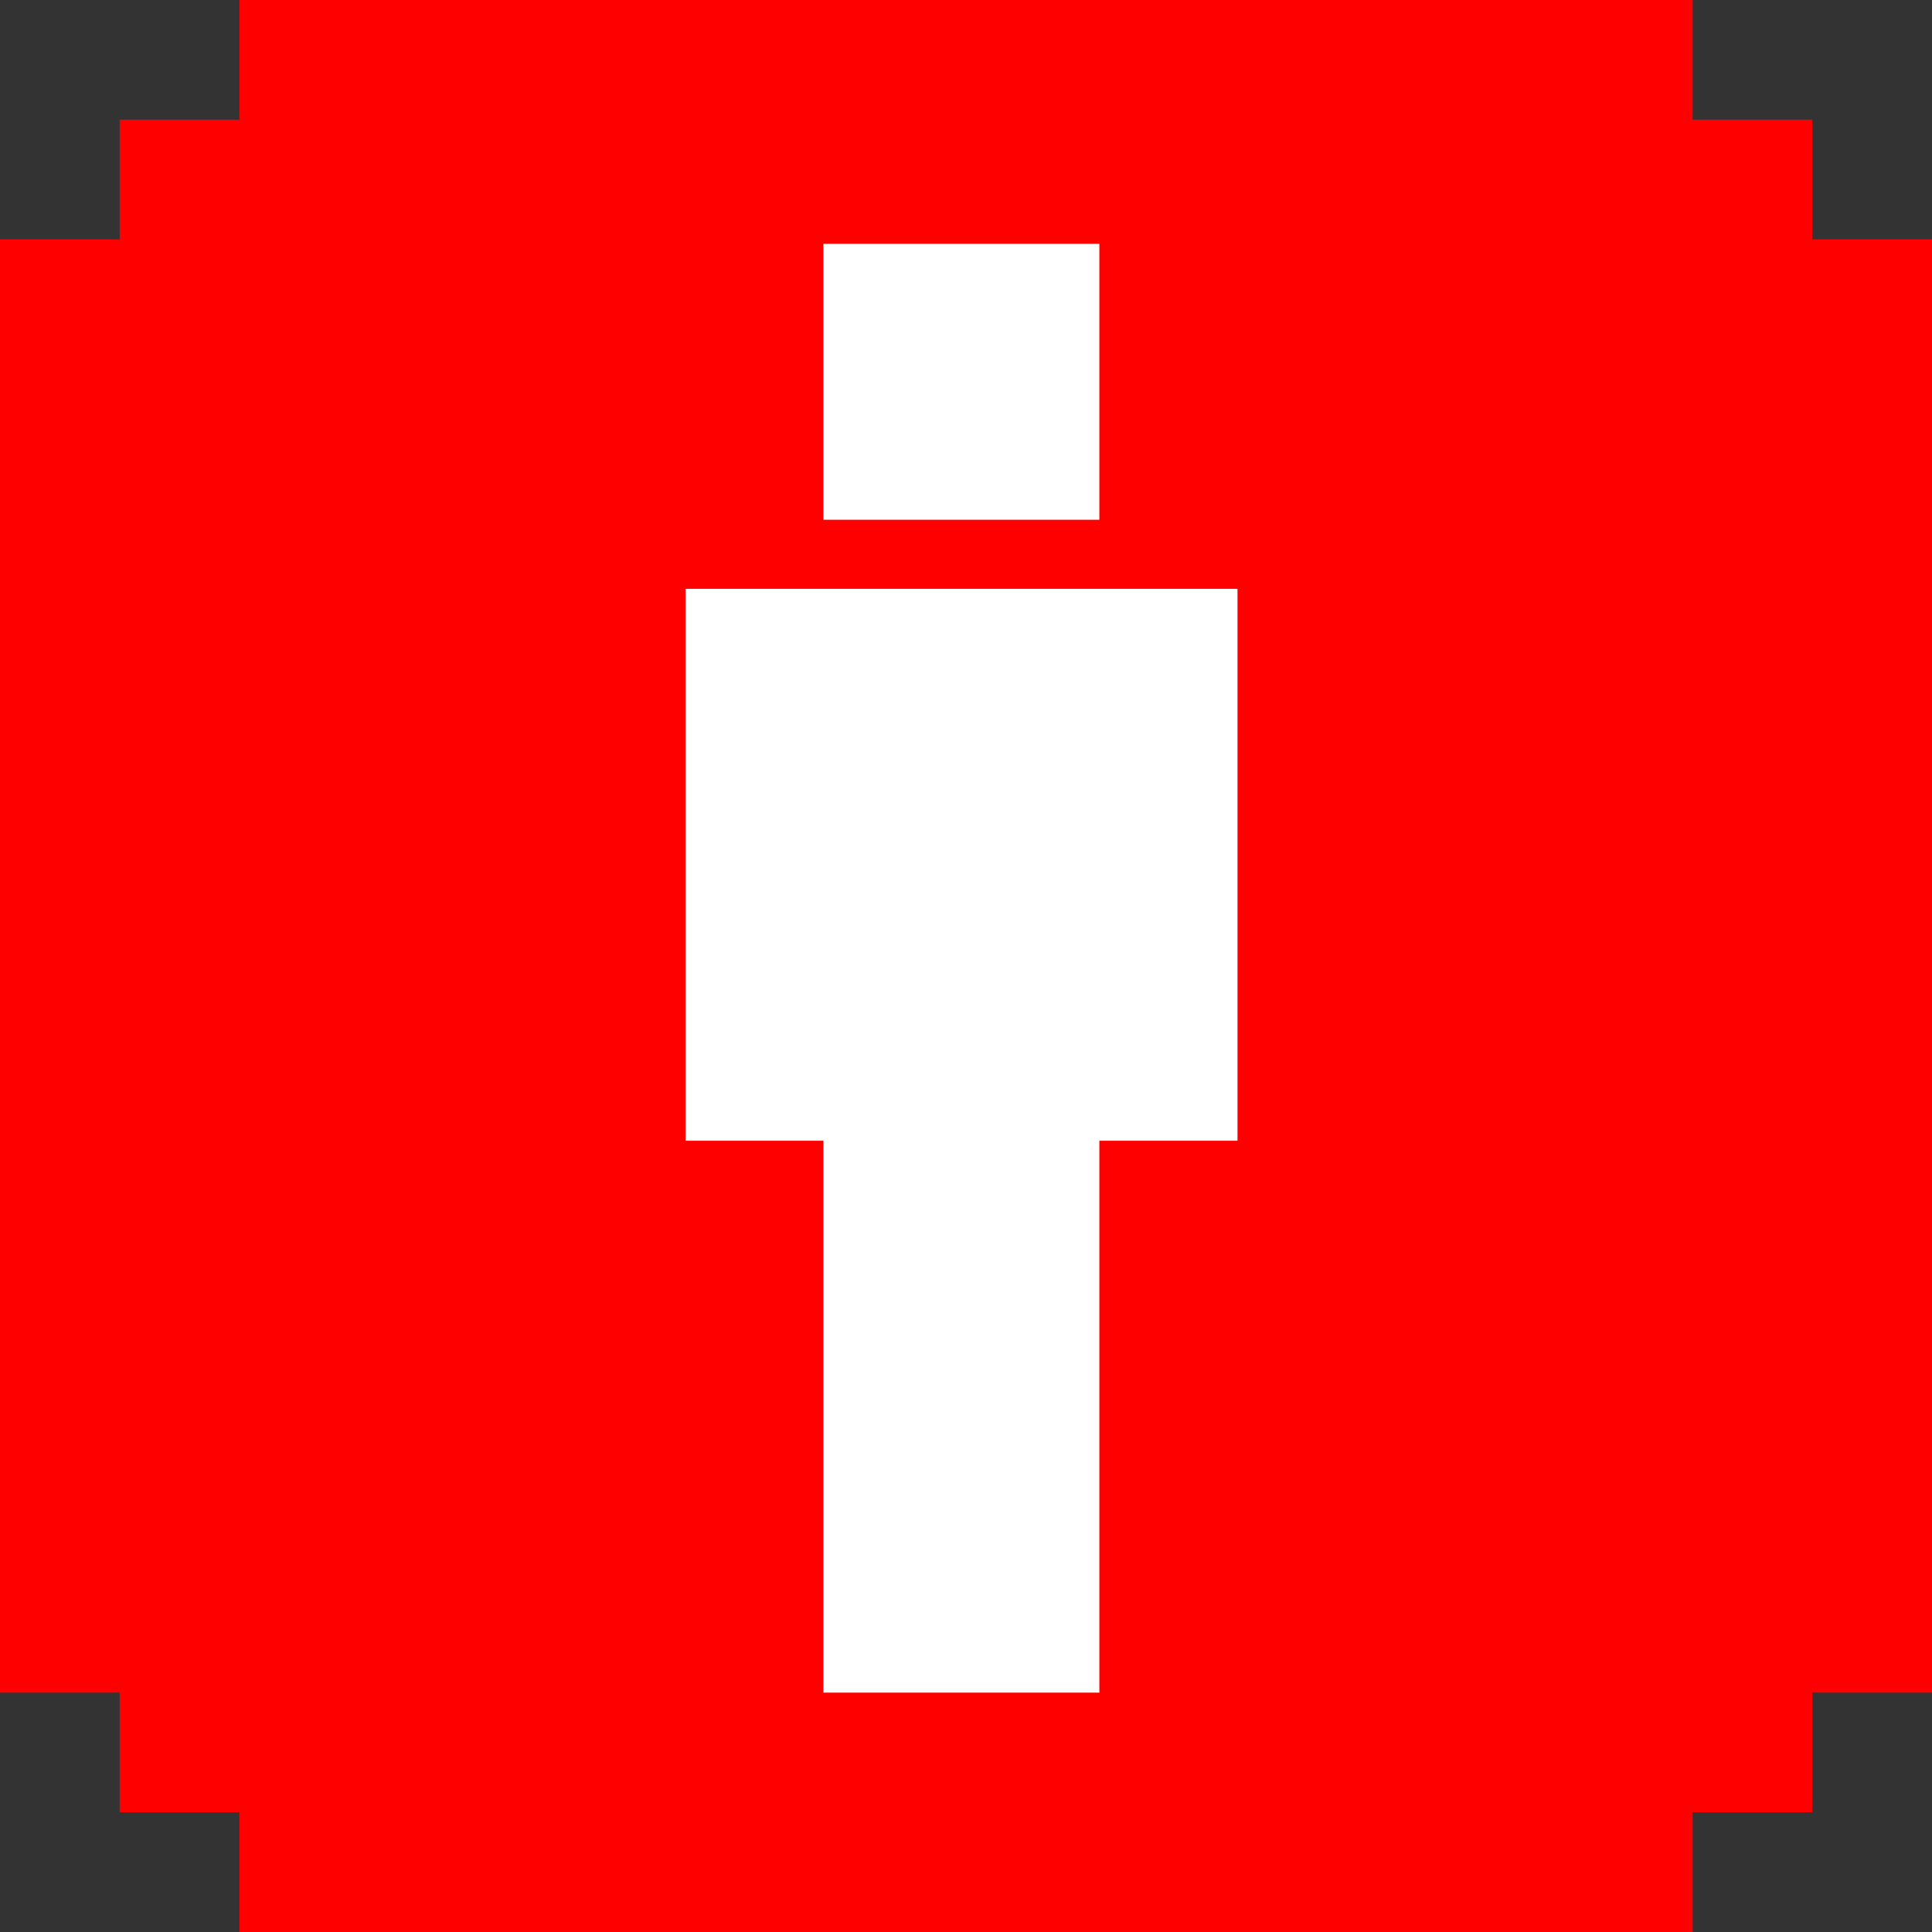 <svg xmlns="http://www.w3.org/2000/svg" id="Capa_1" data-name="Capa 1" viewBox="0 0 56.5 56.5"><rect x="0" y="0" width="56.5" height="56.5" fill="#333333" stroke="none"/><polygon points="53 7 53 3.5 49.5 3.5 49.5 0 7 0 7 3.5 3.5 3.5 3.5 7 0 7 0 49.5 3.5 49.5 3.5 53 7 53 7 56.5 49.5 56.5 49.5 53 53 53 53 49.5 56.5 49.5 56.5 7 53 7" fill="red"></polygon><polygon points="31.8 35.4 31.8 31.8 35.3 31.8 35.3 28.3 35.3 24.7 31.8 24.7 31.8 21.2 28.2 21.2 24.7 21.2 24.7 24.7 21.1 24.7 21.1 28.3 21.1 31.8 24.7 31.8 24.7 35.4 28.2 35.4 31.8 35.4" fill="red"></polygon><g><rect x="24.08" y="7.13" width="8.07" height="8.07" fill="#fff"></rect><polygon points="28.12 17.22 20.05 17.22 20.05 25.29 20.05 33.36 24.08 33.36 24.08 41.43 24.08 49.5 32.15 49.5 32.15 41.43 32.15 33.36 36.19 33.36 36.19 25.29 36.19 17.22 28.12 17.22" fill="#fff"></polygon></g></svg>